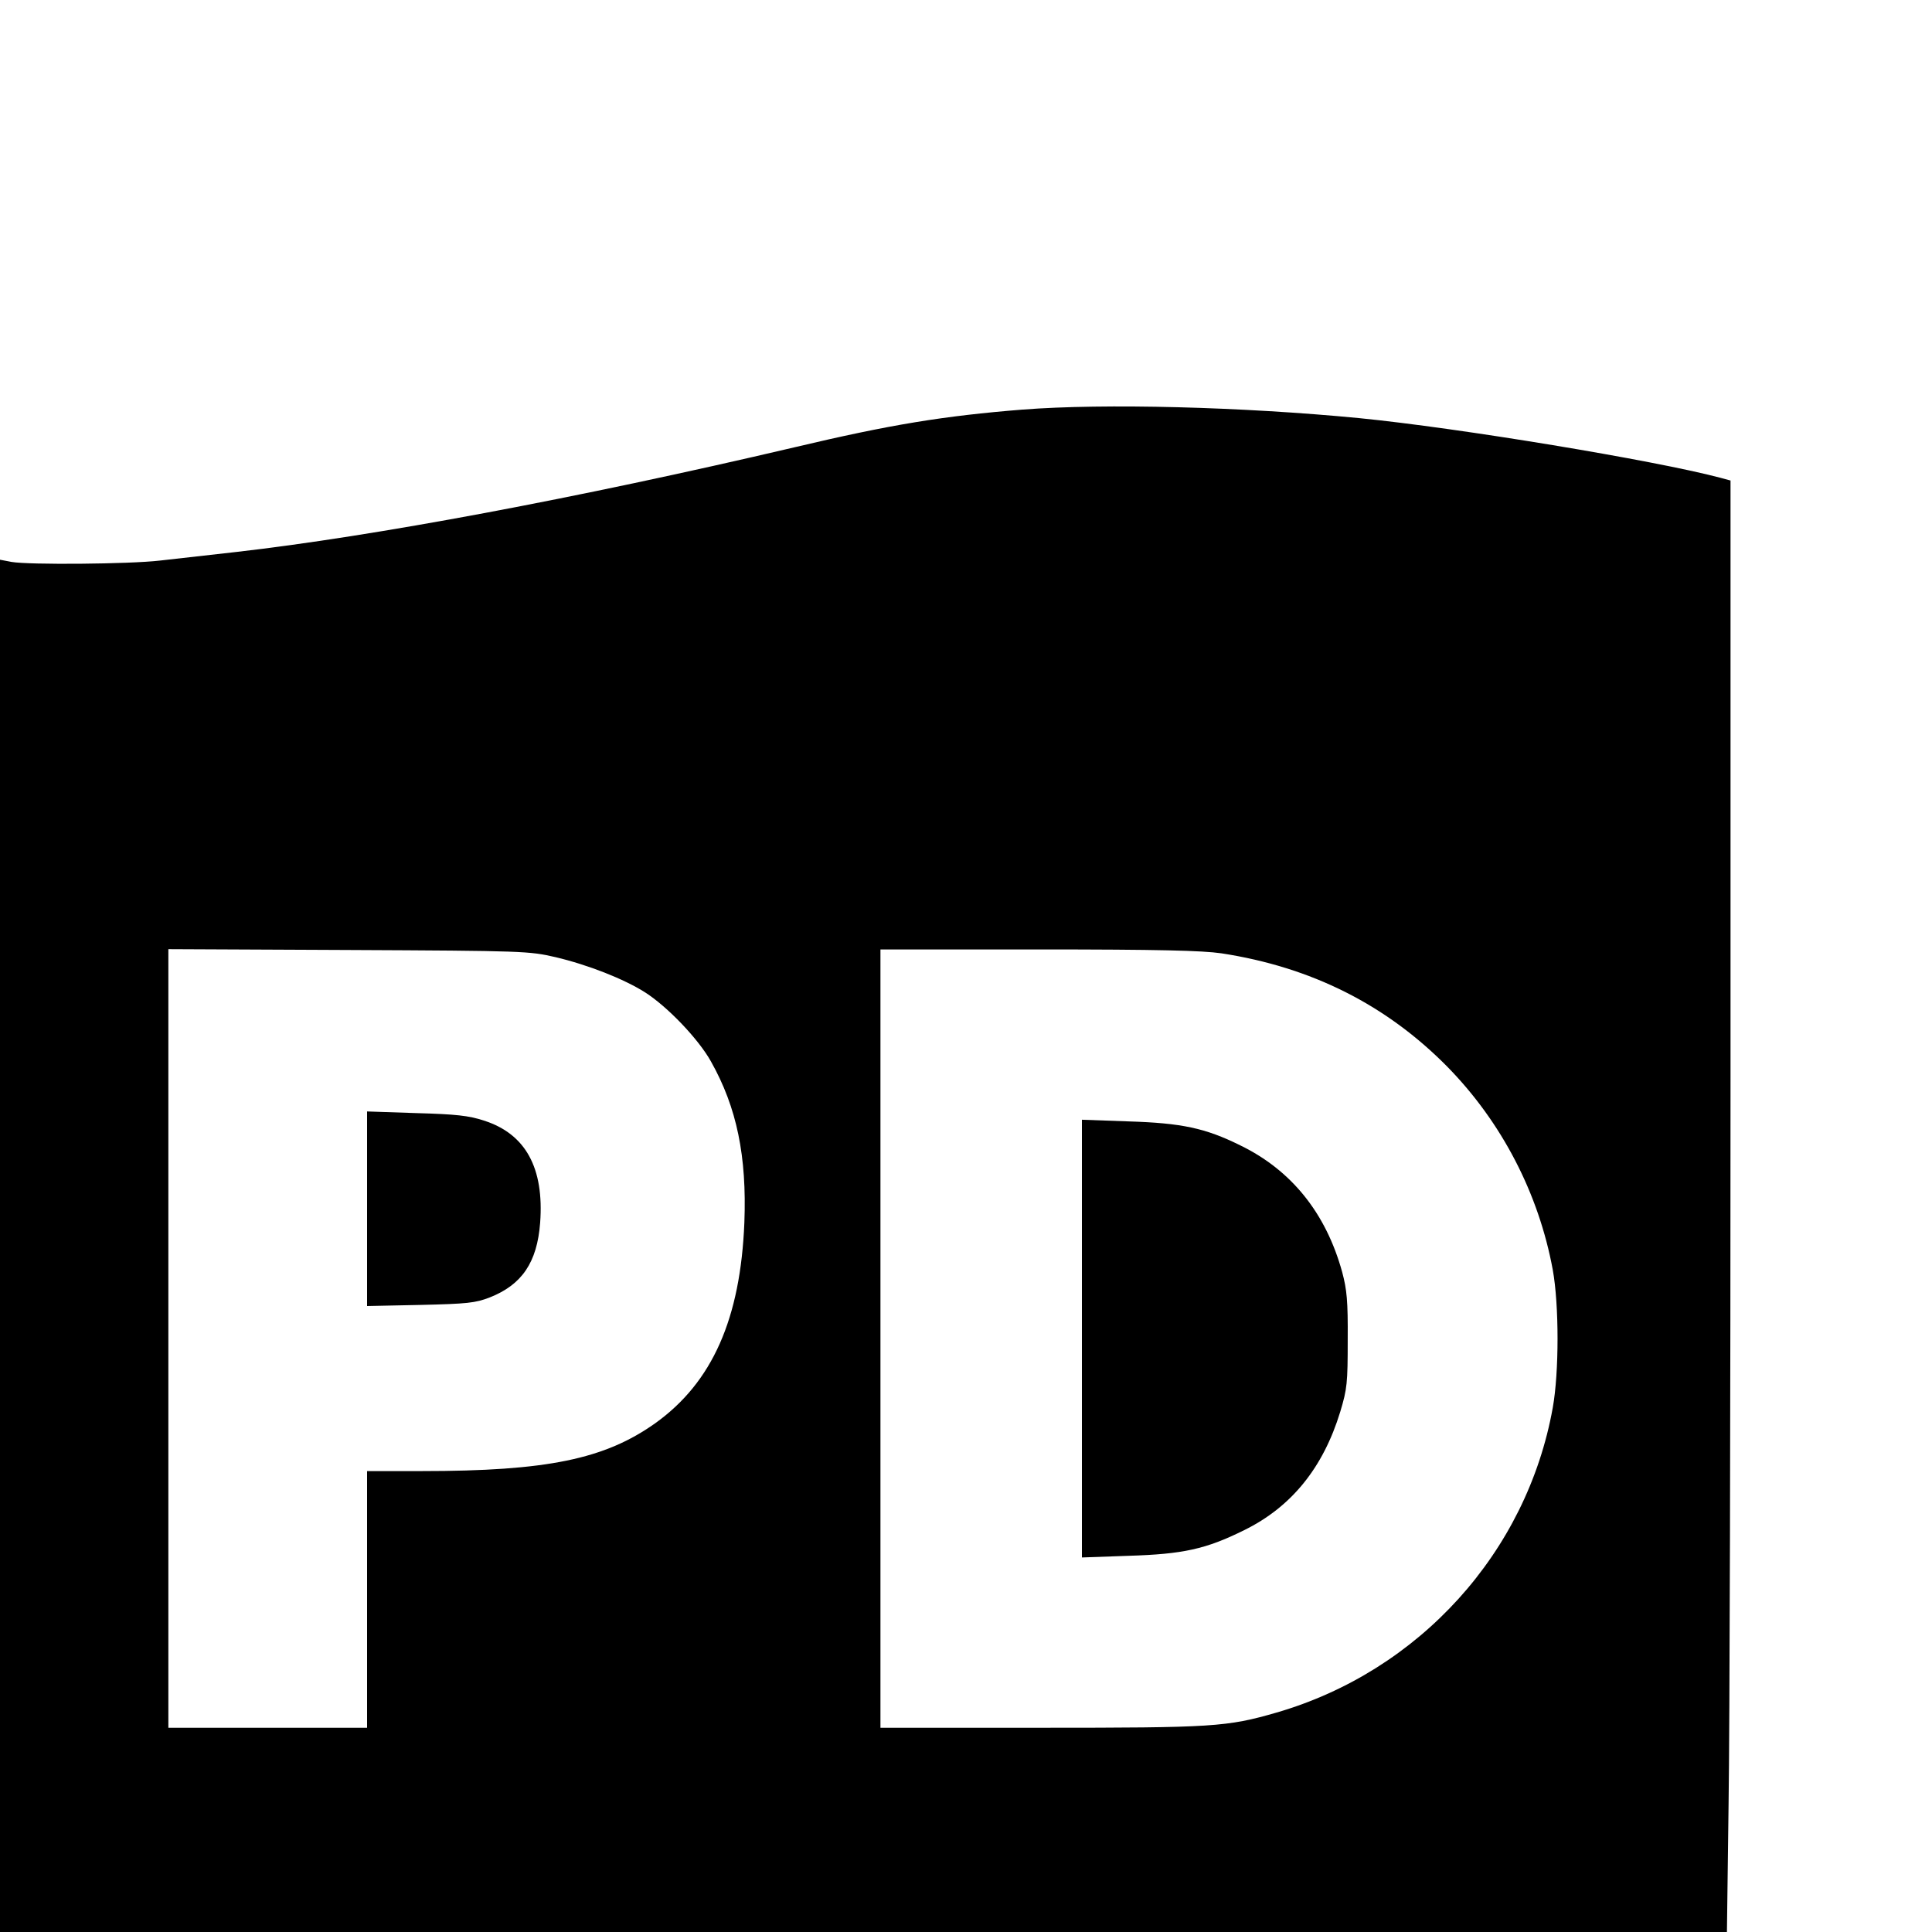 <?xml version="1.0" standalone="no"?>
<!DOCTYPE svg PUBLIC "-//W3C//DTD SVG 20010904//EN"
 "http://www.w3.org/TR/2001/REC-SVG-20010904/DTD/svg10.dtd">
<svg version="1.0" xmlns="http://www.w3.org/2000/svg"
 width="700pt" height="700pt" viewBox="0 0 700 700"
 preserveAspectRatio="xMidYMid meet">
<g transform="translate(0,700) scale(0.1,-0.1)"
fill="#000000" stroke="none">
<path d="M3705 5516 c-286 -23 -478 -54 -828 -137 -788 -185 -1523 -322 -2022
-379 -99 -11 -223 -25 -275 -31 -110 -13 -475 -16 -538 -5 l-42 8 0 -2486 0
-2486 3128 0 3129 0 6 467 c4 256 7 1440 7 2629 l0 2163 -37 10 c-238 63 -944
180 -1308 216 -424 41 -923 54 -1220 31z m-1692 -1984 c118 -28 248 -79 325
-128 81 -52 193 -169 238 -250 94 -167 130 -344 121 -583 -14 -349 -116 -579
-322 -727 -184 -131 -393 -174 -847 -174 l-198 0 0 -465 0 -465 -360 0 -360 0
0 1411 0 1410 653 -3 c638 -3 654 -4 750 -26z m2412 14 c327 -50 598 -187 819
-411 197 -201 331 -459 382 -736 23 -127 23 -371 0 -499 -94 -525 -484 -955
-1001 -1105 -180 -52 -229 -55 -855 -55 l-580 0 0 1410 0 1410 573 0 c436 0
593 -4 662 -14z"/>
<path d="M1330 2620 l0 -352 193 4 c170 4 199 7 251 27 117 46 172 127 183
270 15 200 -53 323 -204 371 -55 18 -101 23 -245 27 l-178 6 0 -353z"/>
<path d="M3920 2150 l0 -793 168 6 c198 6 281 24 420 93 171 84 286 226 348
429 25 83 27 104 27 260 1 142 -3 182 -20 246 -59 214 -184 369 -369 459 -127
63 -213 81 -406 87 l-168 6 0 -793z"/>
</g>
</svg>

